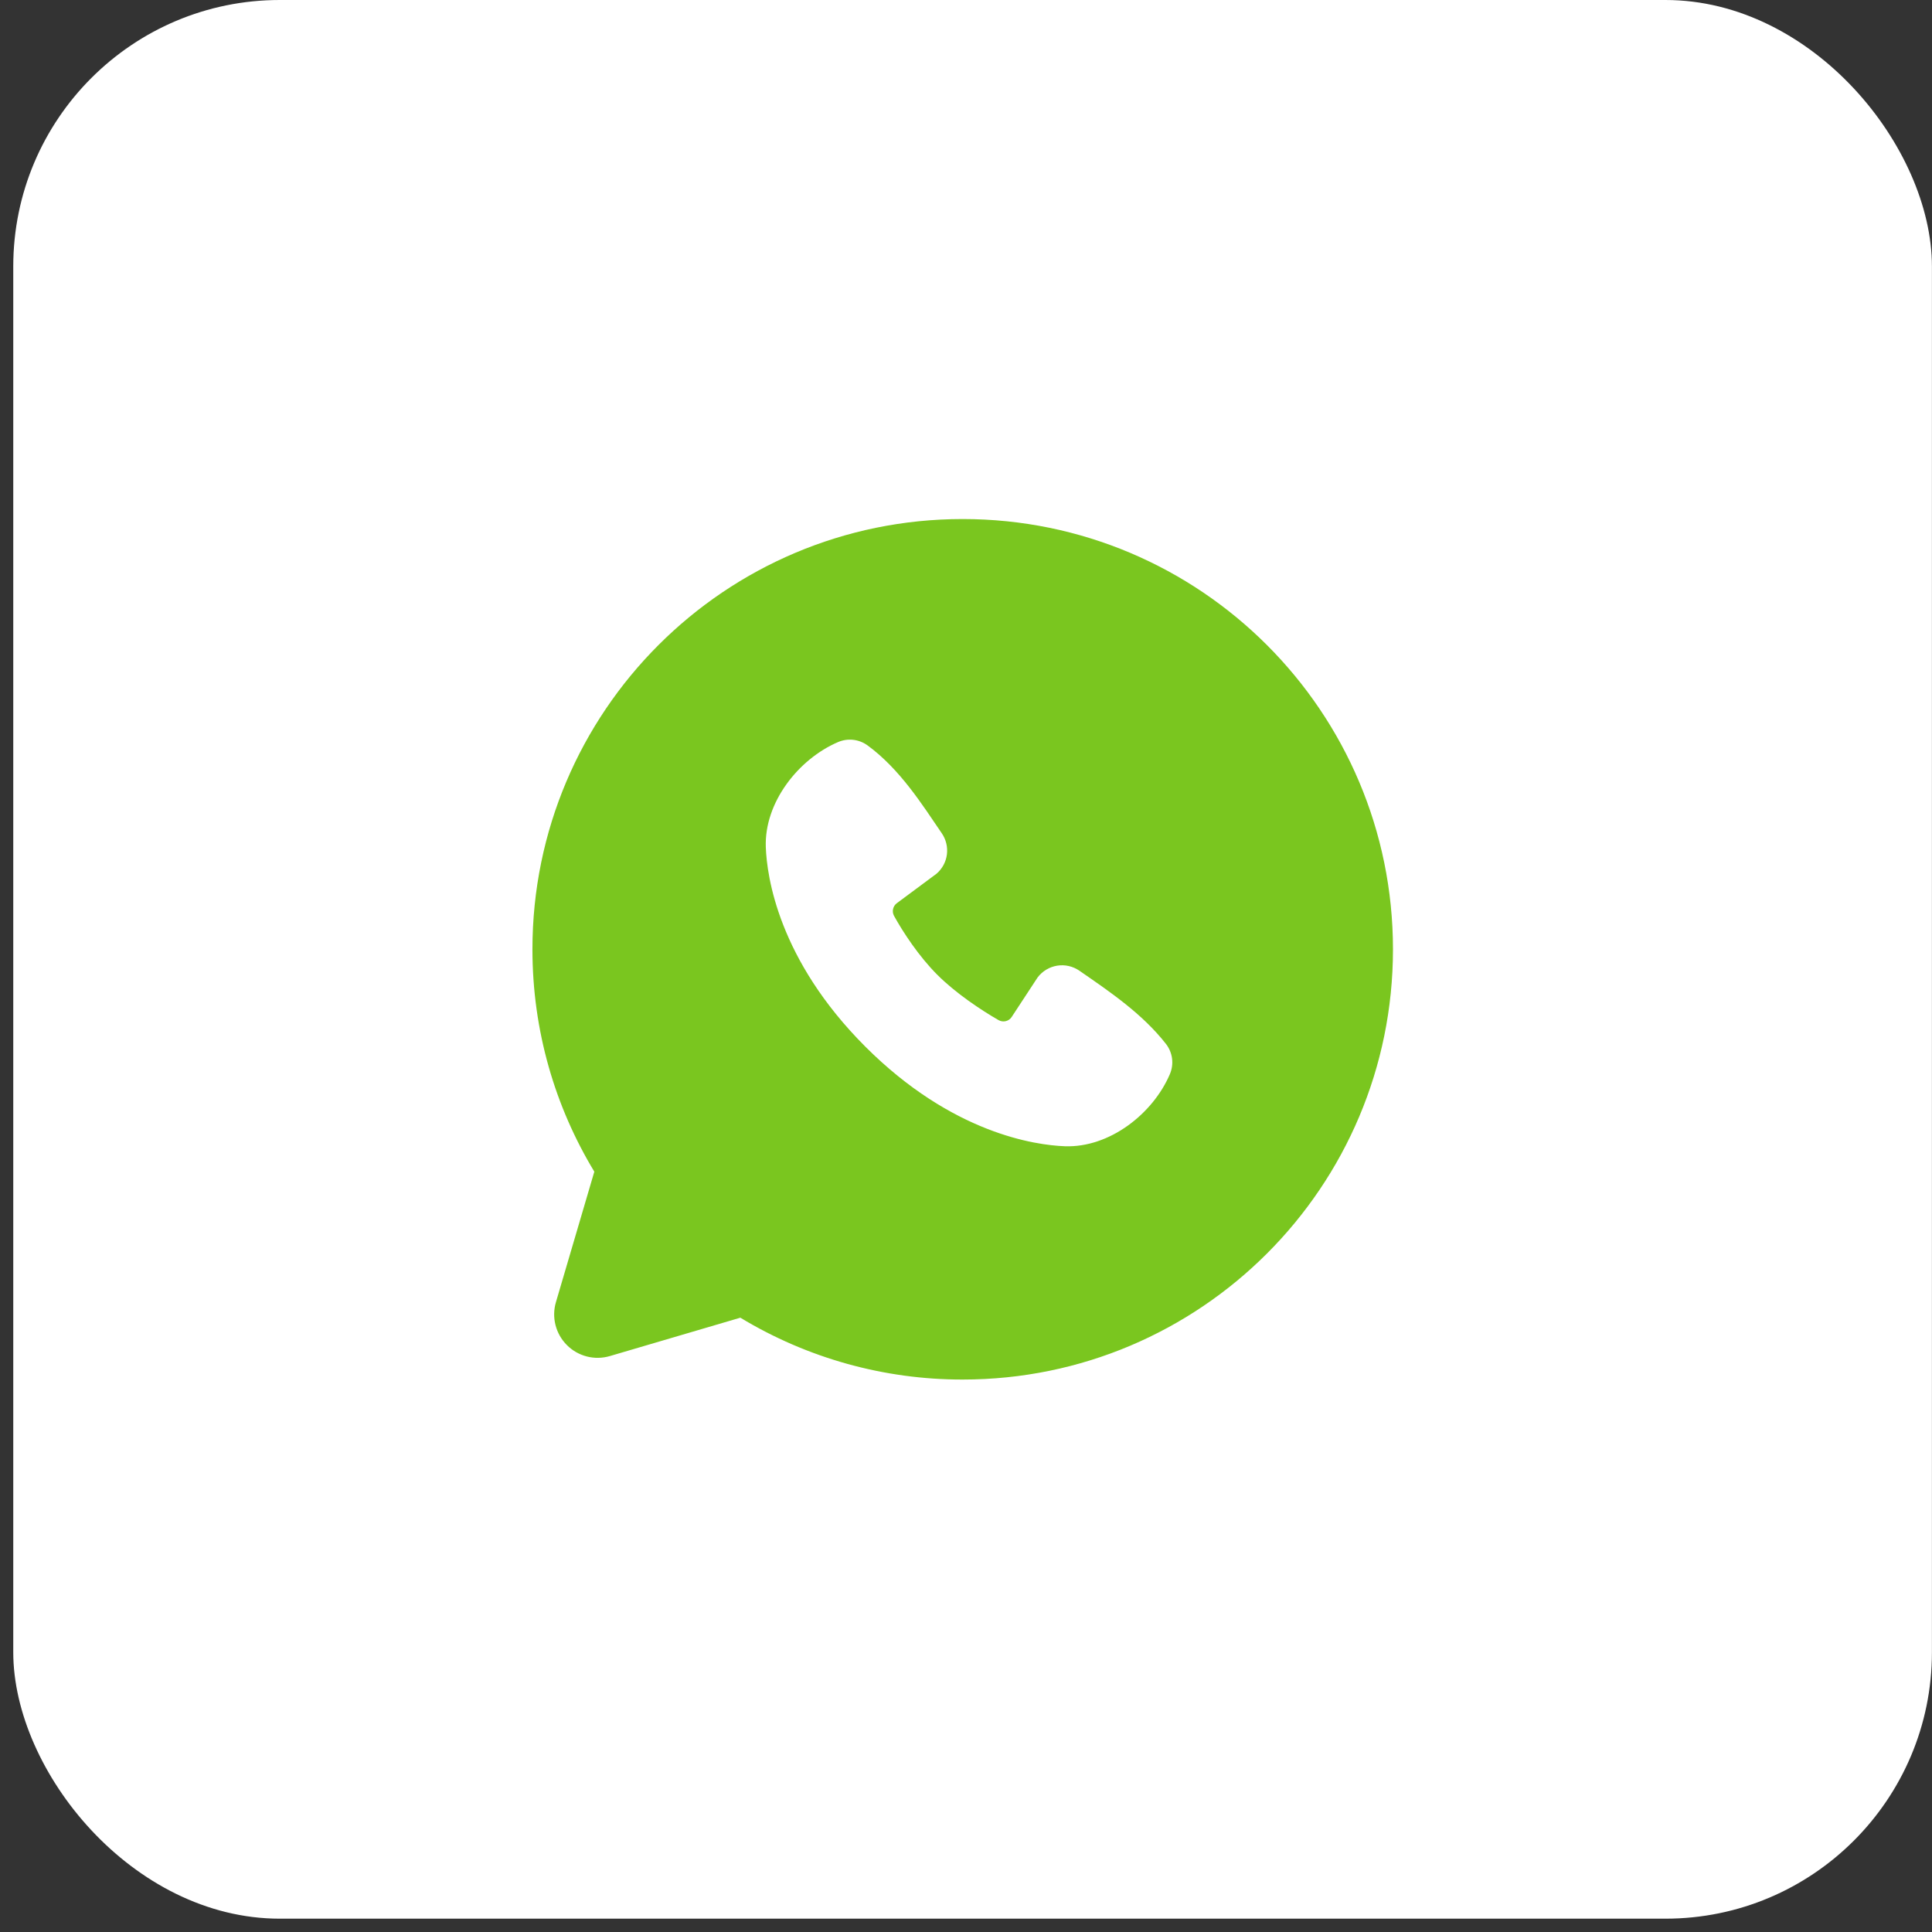 <?xml version="1.0" encoding="UTF-8"?> <svg xmlns="http://www.w3.org/2000/svg" width="58" height="58" viewBox="0 0 58 58" fill="none"><rect x="0" y="0" width="58" height="58" fill="#333333" stroke="none"/><rect x="0.398" width="57.6" height="57.6" rx="8" fill="white"></rect><path fill-rule="evenodd" clip-rule="evenodd" d="M28.901 15.582C21.767 15.582 15.984 21.365 15.984 28.499C15.984 30.94 16.663 33.226 17.842 35.174L16.69 39.09C16.623 39.315 16.619 39.554 16.677 39.781C16.735 40.008 16.853 40.215 17.019 40.381C17.184 40.547 17.392 40.665 17.619 40.723C17.846 40.781 18.084 40.776 18.309 40.71L22.226 39.558C24.239 40.776 26.548 41.418 28.901 41.415C36.035 41.415 41.818 35.633 41.818 28.499C41.818 21.365 36.035 15.582 28.901 15.582ZM25.979 31.422C28.592 34.033 31.087 34.378 31.968 34.411C33.307 34.46 34.611 33.437 35.119 32.25C35.183 32.102 35.206 31.94 35.186 31.78C35.166 31.621 35.103 31.469 35.005 31.342C34.298 30.438 33.34 29.788 32.405 29.142C32.21 29.007 31.97 28.952 31.736 28.99C31.501 29.028 31.291 29.156 31.148 29.346L30.373 30.528C30.333 30.591 30.269 30.637 30.196 30.655C30.123 30.673 30.046 30.663 29.98 30.626C29.454 30.325 28.688 29.814 28.138 29.263C27.587 28.713 27.107 27.982 26.837 27.49C26.804 27.427 26.795 27.355 26.811 27.286C26.827 27.217 26.867 27.156 26.924 27.114L28.117 26.228C28.288 26.08 28.398 25.875 28.427 25.651C28.455 25.427 28.4 25.2 28.272 25.014C27.693 24.166 27.019 23.089 26.041 22.375C25.915 22.284 25.767 22.227 25.612 22.21C25.457 22.193 25.301 22.217 25.158 22.278C23.97 22.787 22.941 24.091 22.99 25.434C23.023 26.314 23.367 28.809 25.979 31.422Z" fill="#7AC61F"></path></svg> 